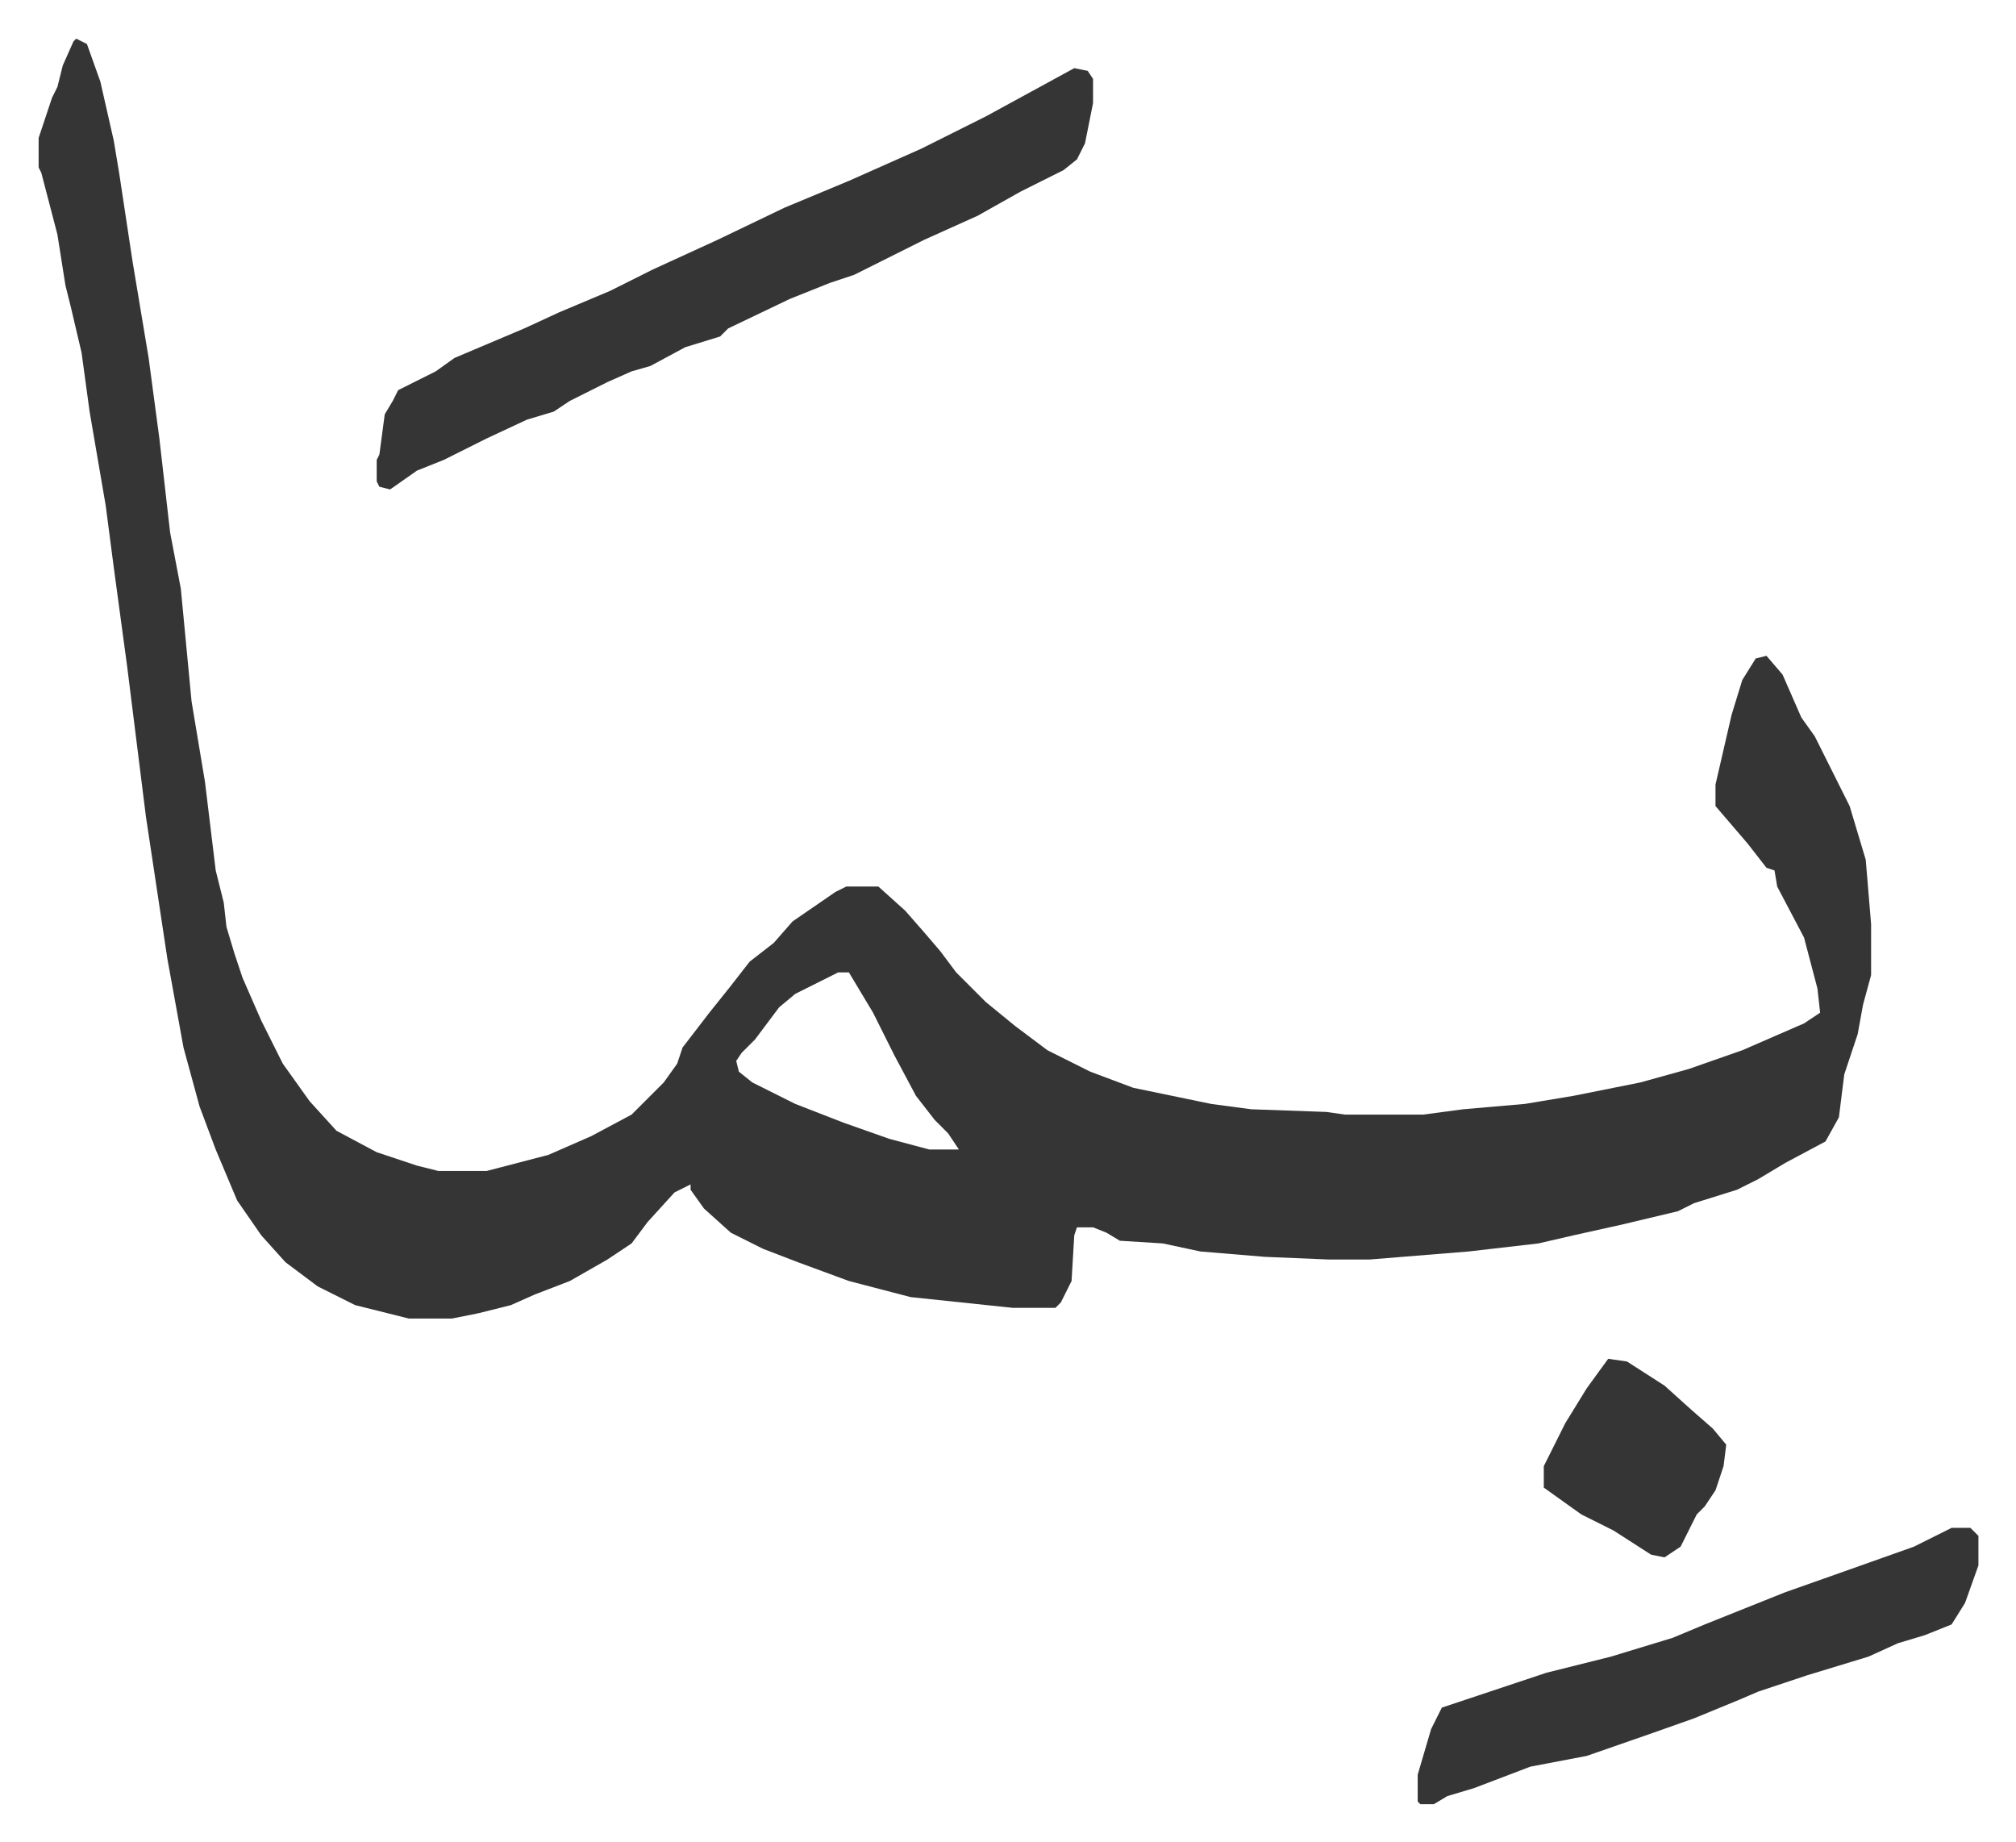 <svg xmlns="http://www.w3.org/2000/svg" viewBox="-14.4 509.6 751.4 686.4">
    <path fill="#353535" id="rule_normal" d="m14 524 4 2 5 14 5 22 2 12 5 33 6 36 4 30 4 35 4 21 4 42 5 30 4 33 3 12 1 9 3 10 3 9 7 16 8 16 10 14 10 11 15 8 15 5 8 2h18l23-6 16-7 15-8 12-12 5-7 2-6 10-13 8-10 7-9 9-7 7-8 16-11 4-2h12l10 9 7 8 6 7 6 8 11 11 11 9 12 9 16 8 16 6 29 6 15 2 28 1 7 1h29l15-2 23-2 18-3 25-5 18-5 20-7 23-10 6-4-1-9-5-19-10-19-1-6-3-1-7-9-12-14v-8l6-26 4-13 5-8 4-1 6 7 7 16 5 7 5 10 8 16 6 20 2 24v19l-3 11-2 11-5 15-2 16-5 9-15 8-10 6-8 4-16 5-6 3-21 5-18 4-13 3-26 3-37 3h-15l-24-1-24-2-14-3-16-1-5-3-5-2h-6l-1 3-1 17-4 8-2 2h-16l-38-4-23-6-19-7-13-5-12-6-10-9-5-7v-2l-6 3-10 11-6 8-9 6-14 8-13 5-9 4-12 3-10 2h-16l-20-5-14-7-12-9-9-10-9-13-8-19-6-16-6-22-6-33-8-53-7-56-5-37-3-23-6-35-3-22-4-17-2-8-3-19-6-23-1-2v-11l5-15 2-4 2-8 4-9zm284 348-16 8-6 5-9 12-5 5-2 3 1 4 5 4 16 8 18 7 17 6 15 4h11l-4-6-5-5-7-9-8-15-8-16-6-10-3-5z"/>
    <path fill="#353535" id="rule_normal" d="m386 535 5 1 2 3v9l-3 15-3 6-5 4-16 8-16 9-20 9-16 8-10 5-9 3-15 6-23 11-3 3-13 4-13 7-7 2-9 4-14 7-6 4-10 3-15 7-16 8-10 4-10 7-4-1-1-2v-8l1-2 2-15 3-5 2-4 14-7 7-5 26-11 13-6 19-8 16-8 24-11 25-12 24-10 27-12 24-12 22-12zm327 544h7l3 3v11l-5 14-5 8-10 4-10 3-11 5-23 7-18 6-7 3-17 7-17 6-23 8-21 4-21 8-10 3-5 3h-5l-1-1v-10l5-17 4-8 39-13 24-6 23-7 12-5 30-12 17-6 31-11zm-128-63 7 1 14 9 10 9 8 7 5 6-1 8-3 9-4 6-3 3-6 12-6 4-5-1-14-9-12-6-14-10v-8l8-16 8-13z"/>
</svg>
